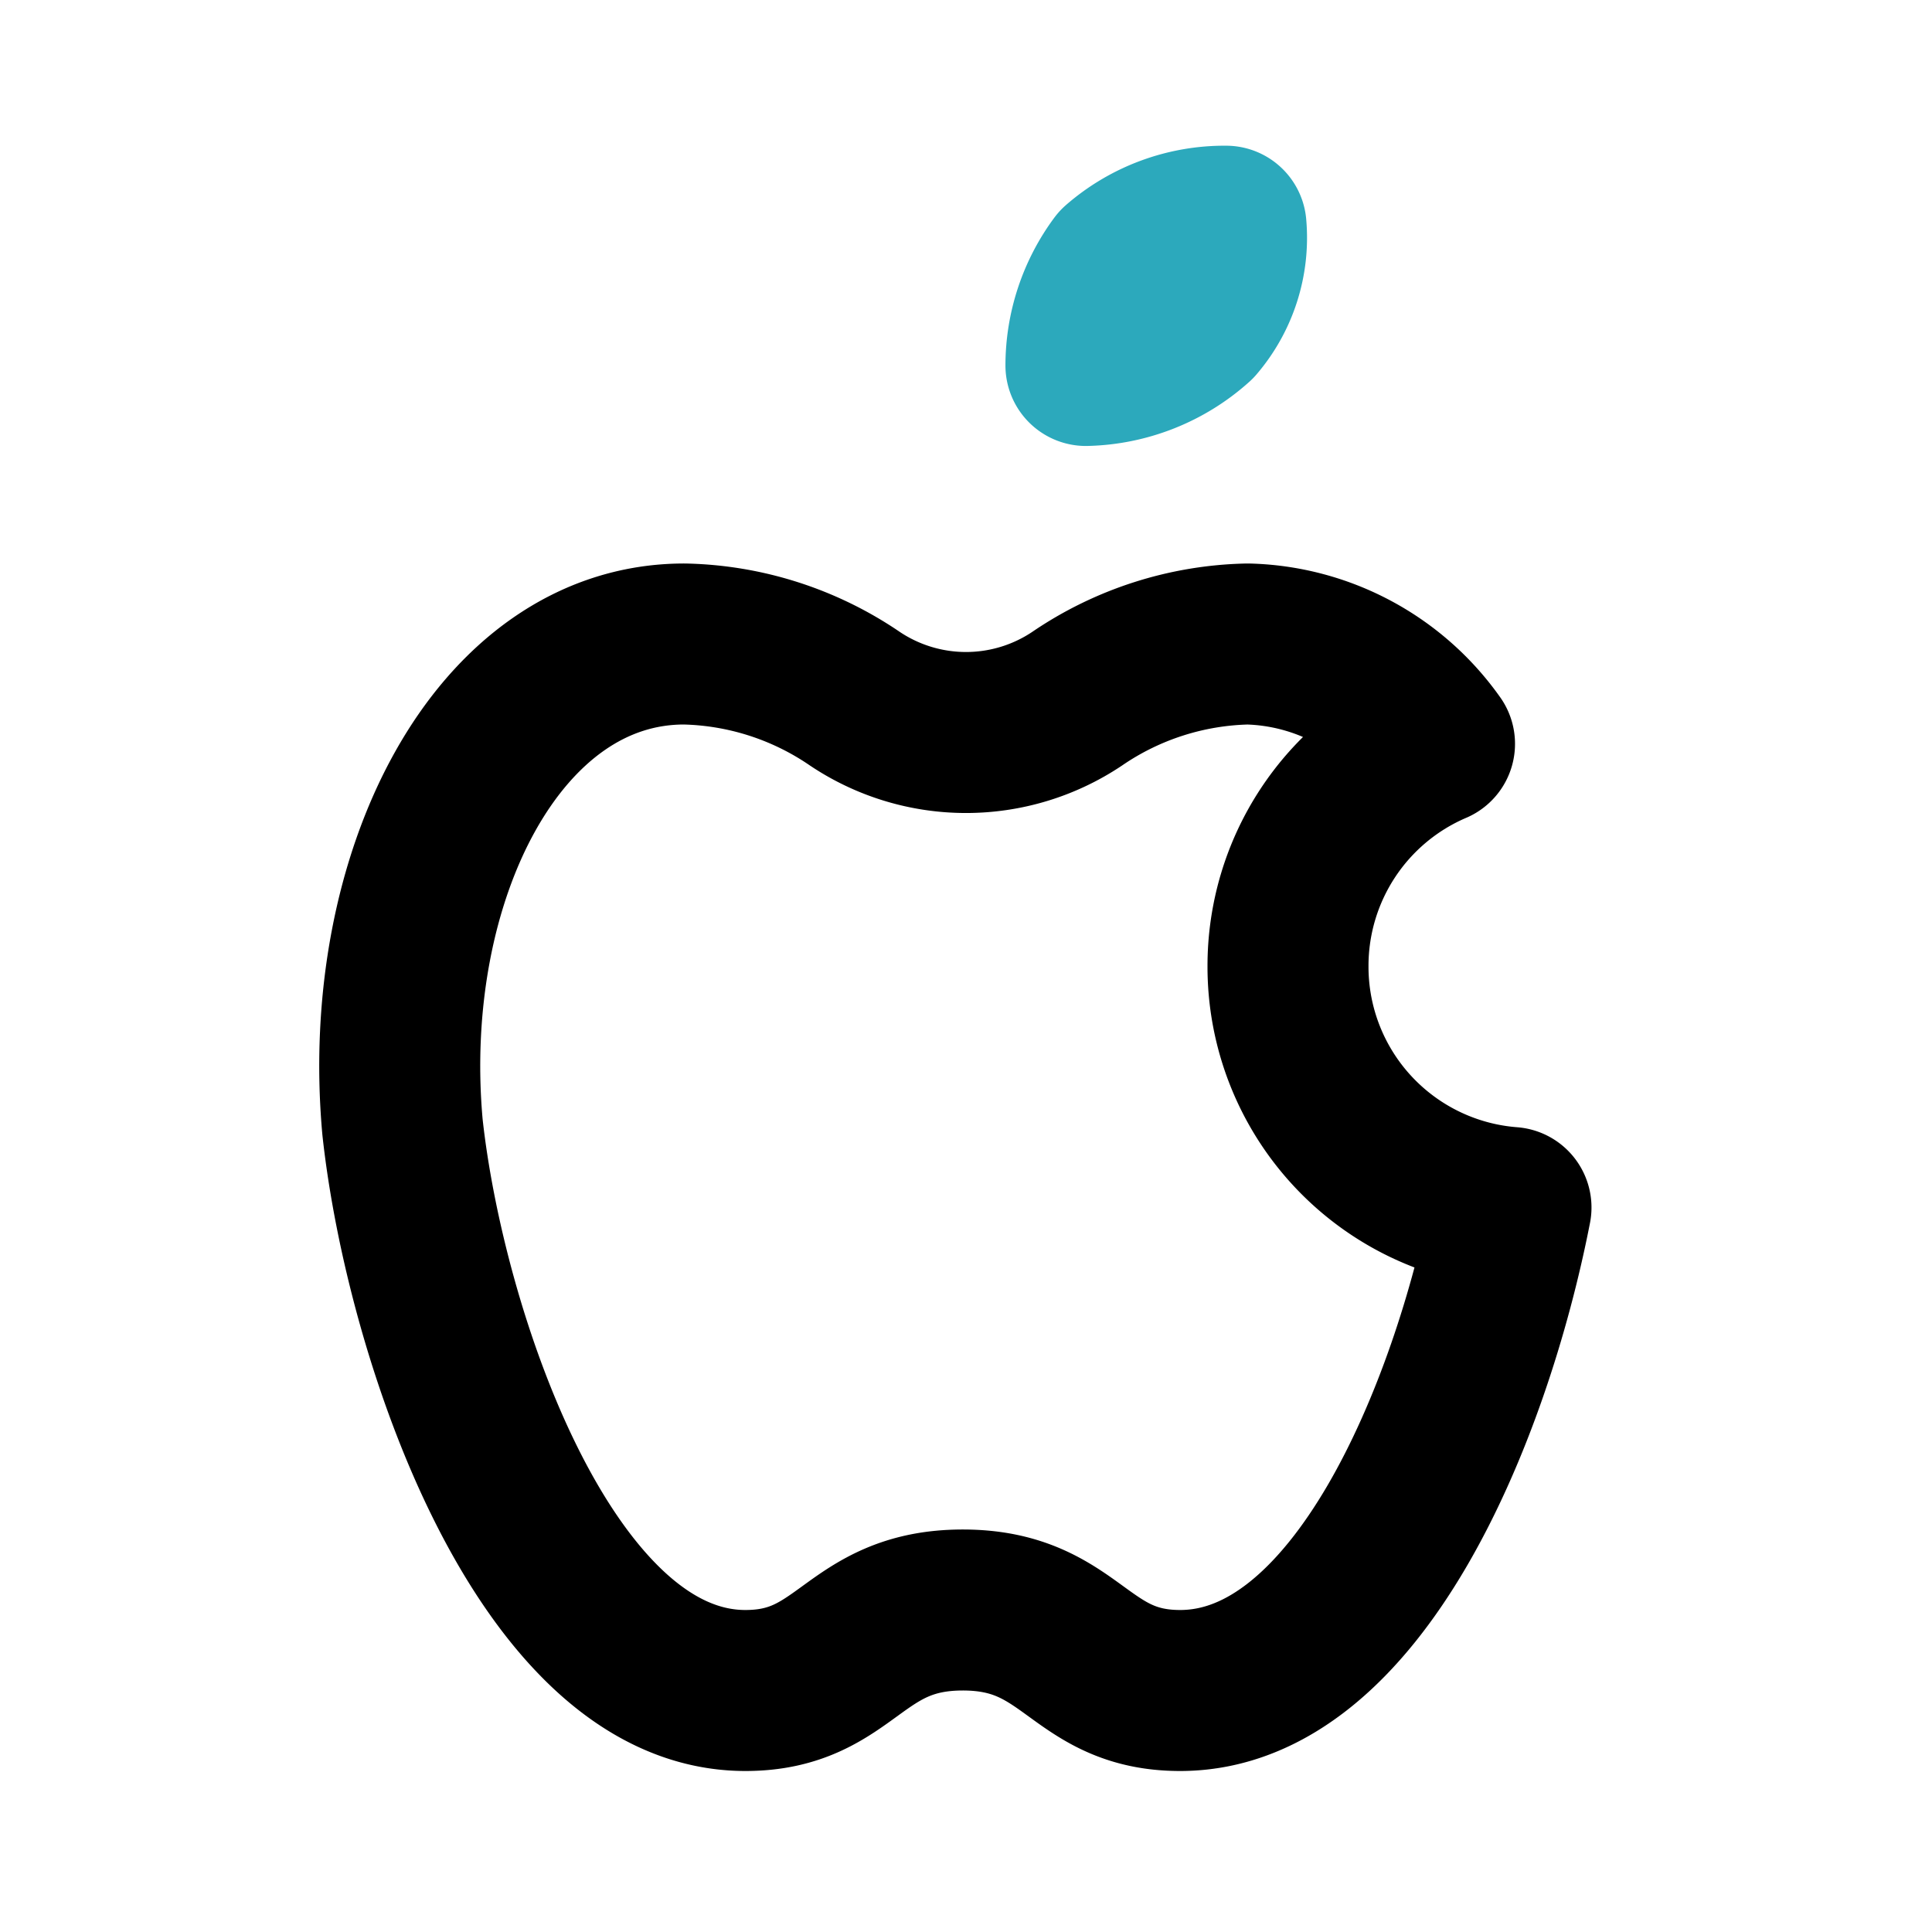 <?xml version="1.0" encoding="utf-8"?><!-- Uploaded to: SVG Repo, www.svgrepo.com, Generator: SVG Repo Mixer Tools -->
<svg fill="#000000" width="800px" height="800px" viewBox="0 0 24 24" id="apple" data-name="Line Color" xmlns="http://www.w3.org/2000/svg" class="icon line-color"><path id="secondary" d="M15.23,2.81A1.61,1.61,0,0,1,14.85,4a2.11,2.11,0,0,1-1.36.54A2.09,2.09,0,0,1,13.9,3.3,2,2,0,0,1,15.23,2.81Z" style="fill: none; stroke: rgb(44, 169, 188); stroke-linecap: round; stroke-linejoin: round; stroke-width: 2;"></path><path id="primary" d="M16,12a3,3,0,0,1,1.82-2.76A2.93,2.93,0,0,0,15.5,8a3.9,3.9,0,0,0-2.12.68,2.48,2.48,0,0,1-2.76,0A3.9,3.9,0,0,0,8.5,8C6.18,8,4.72,10.9,5,14c.28,2.58,1.77,7,4.26,7,1.27,0,1.33-1,2.7-1s1.43,1,2.7,1c2.2,0,3.61-3.44,4.11-6A3,3,0,0,1,16,12Z" style="fill: none; stroke: rgb(0, 0, 0); stroke-linecap: round; stroke-linejoin: round; stroke-width: 2;"></path></svg>